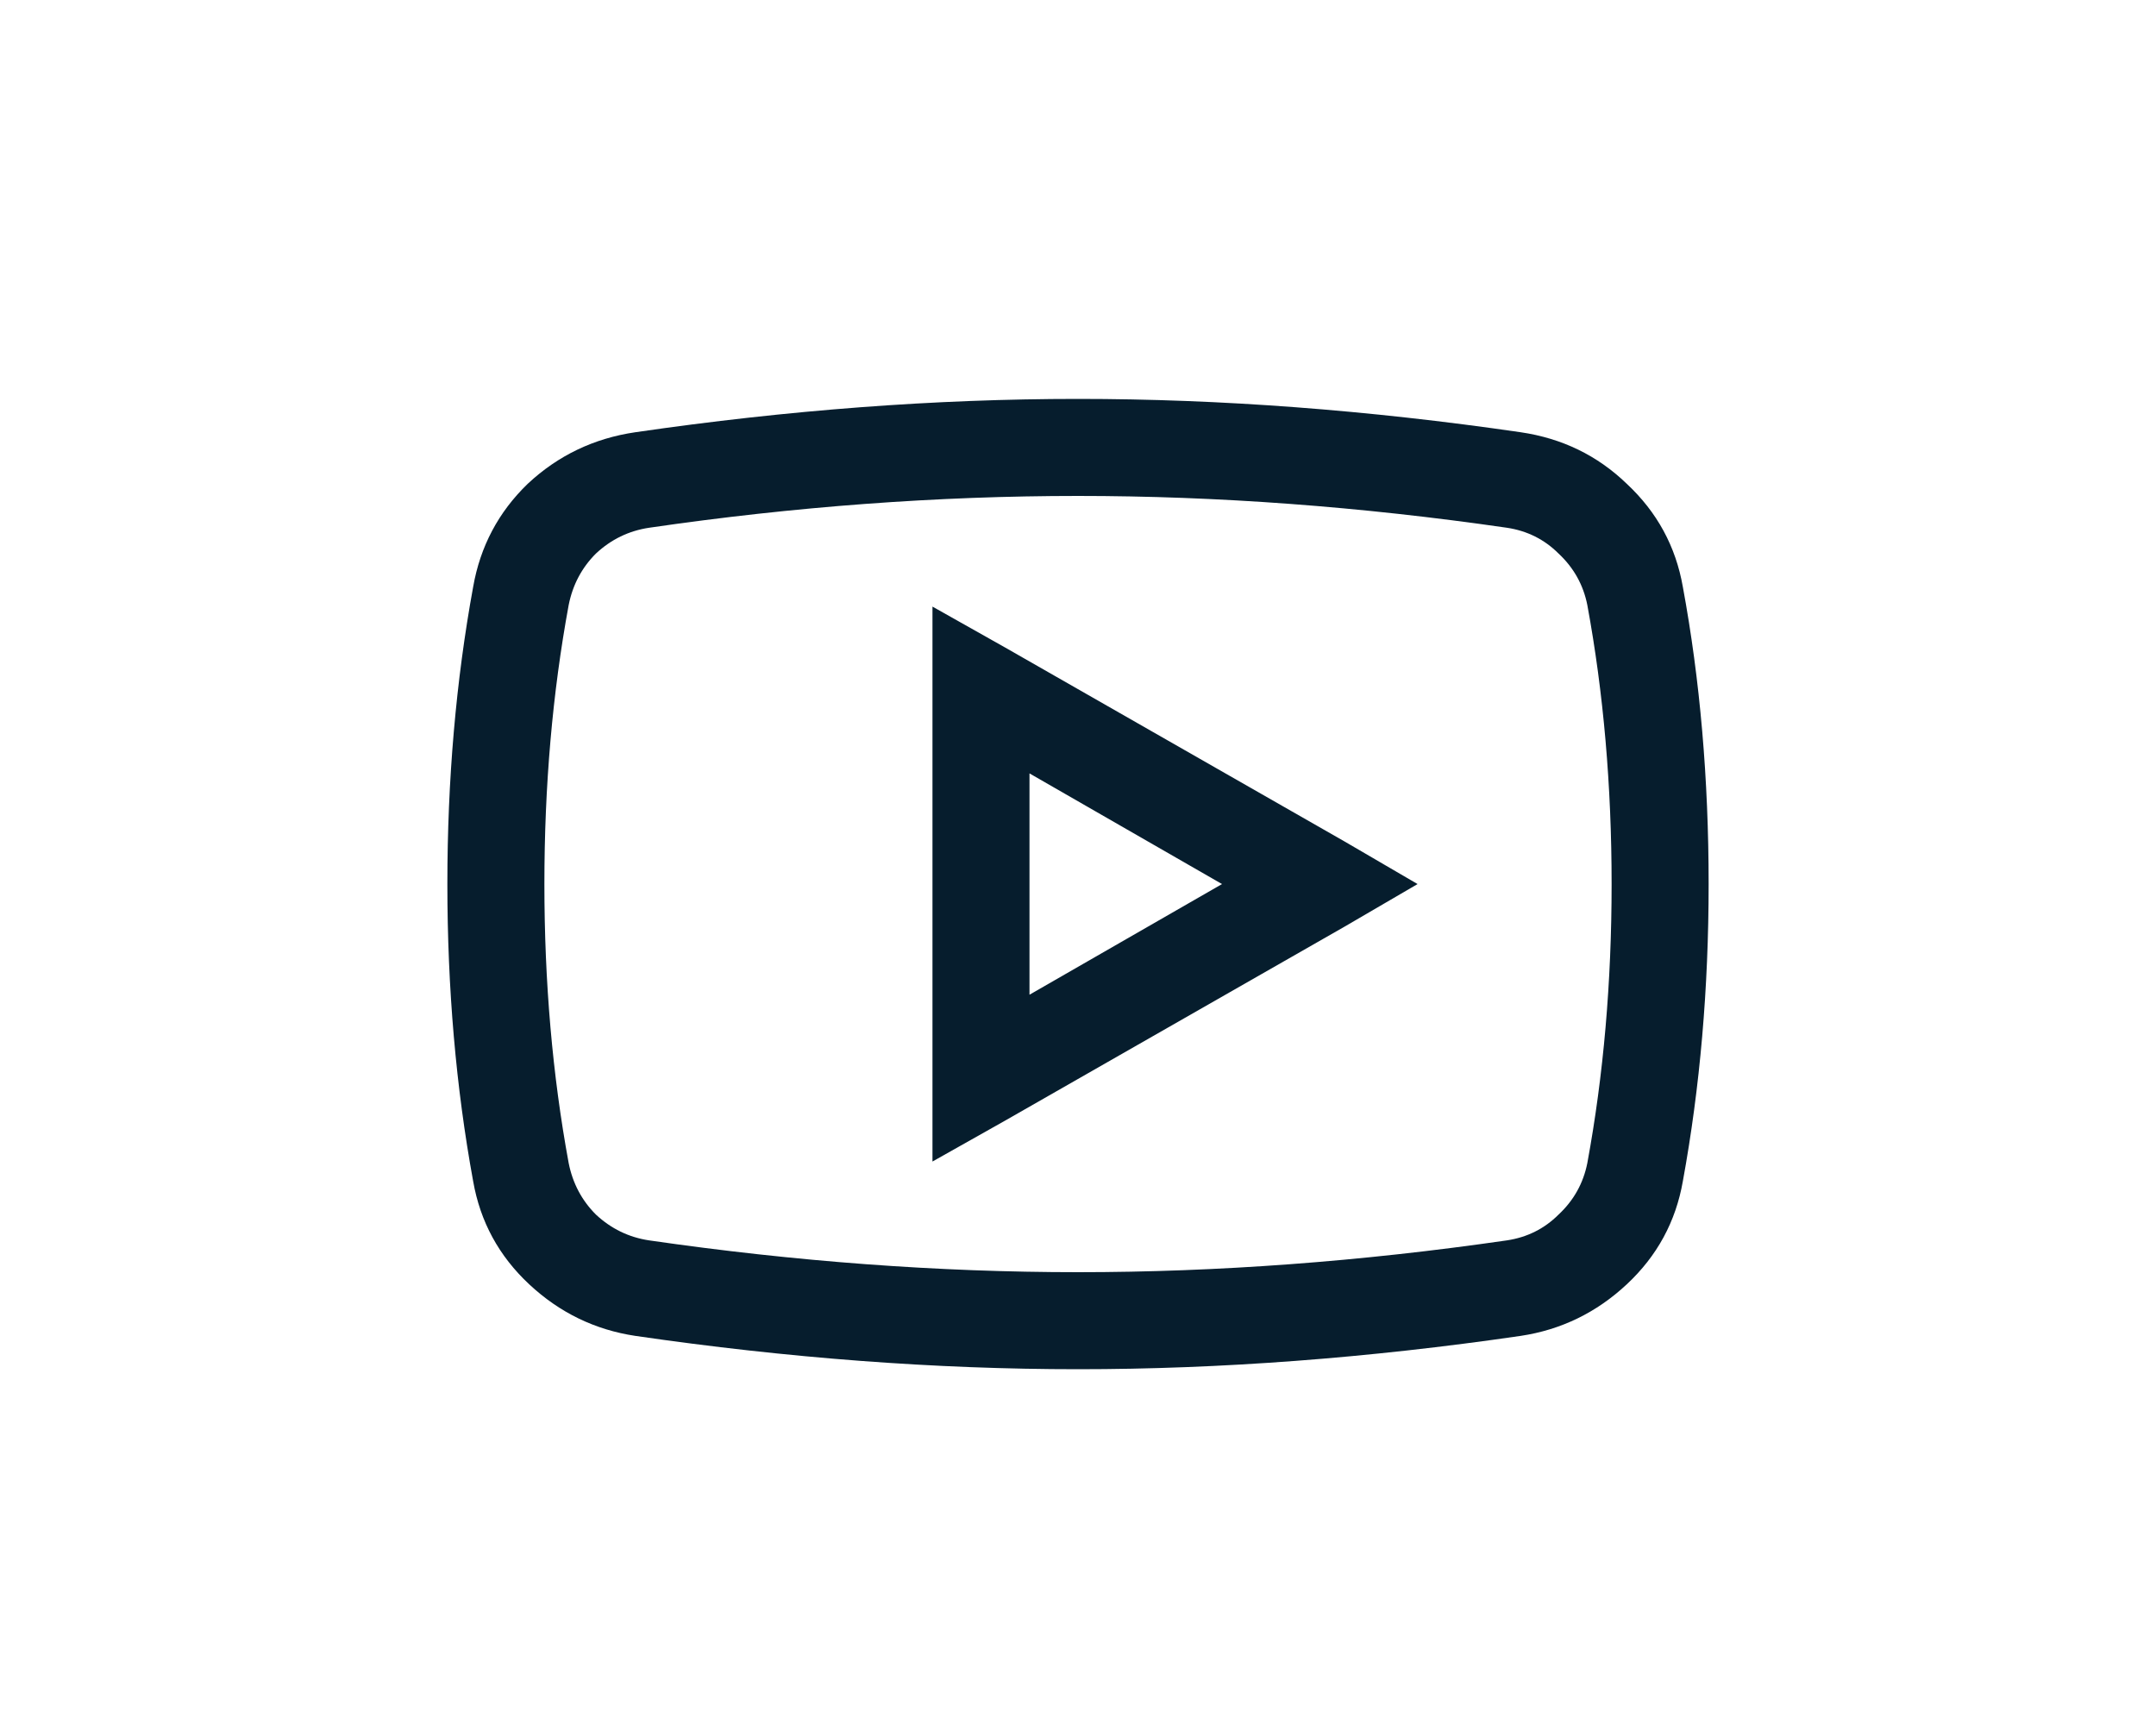 <?xml version="1.0" encoding="UTF-8"?>
<svg xmlns="http://www.w3.org/2000/svg" width="50" height="40" viewBox="0 0 50 40" fill="none">
  <path d="M25 9.25C28.305 9.25 31.727 9.508 35.266 10.023C36.227 10.164 37.047 10.562 37.727 11.219C38.43 11.875 38.863 12.672 39.027 13.609C39.426 15.766 39.625 18.062 39.625 20.5C39.625 22.914 39.426 25.211 39.027 27.391C38.863 28.328 38.43 29.125 37.727 29.781C37.023 30.438 36.203 30.836 35.266 30.977C31.727 31.492 28.305 31.75 25 31.75C21.695 31.75 18.273 31.492 14.734 30.977C13.797 30.836 12.977 30.438 12.273 29.781C11.57 29.125 11.137 28.328 10.973 27.391C10.574 25.211 10.375 22.914 10.375 20.5C10.375 18.086 10.574 15.789 10.973 13.609C11.137 12.672 11.559 11.875 12.238 11.219C12.941 10.562 13.773 10.164 14.734 10.023C18.273 9.508 21.695 9.25 25 9.25ZM25 11.5C21.742 11.5 18.426 11.746 15.051 12.238C14.582 12.309 14.172 12.508 13.82 12.836C13.492 13.164 13.281 13.562 13.188 14.031C12.812 16.07 12.625 18.227 12.625 20.5C12.625 22.773 12.812 24.93 13.188 26.969C13.281 27.438 13.492 27.836 13.82 28.164C14.172 28.492 14.582 28.691 15.051 28.762C18.449 29.254 21.766 29.5 25 29.5C28.234 29.5 31.551 29.254 34.949 28.762C35.418 28.691 35.816 28.492 36.145 28.164C36.496 27.836 36.719 27.438 36.812 26.969C37.188 24.93 37.375 22.773 37.375 20.5C37.375 18.227 37.188 16.07 36.812 14.031C36.719 13.562 36.496 13.164 36.145 12.836C35.816 12.508 35.418 12.309 34.949 12.238C31.551 11.746 28.234 11.5 25 11.5ZM21.625 14.066L23.312 15.016L31.188 19.516L32.875 20.5L31.188 21.484L23.312 25.984L21.625 26.934V14.066ZM23.875 17.934V23.066L28.34 20.5L23.875 17.934Z" fill="#061D2D"></path>
</svg>
